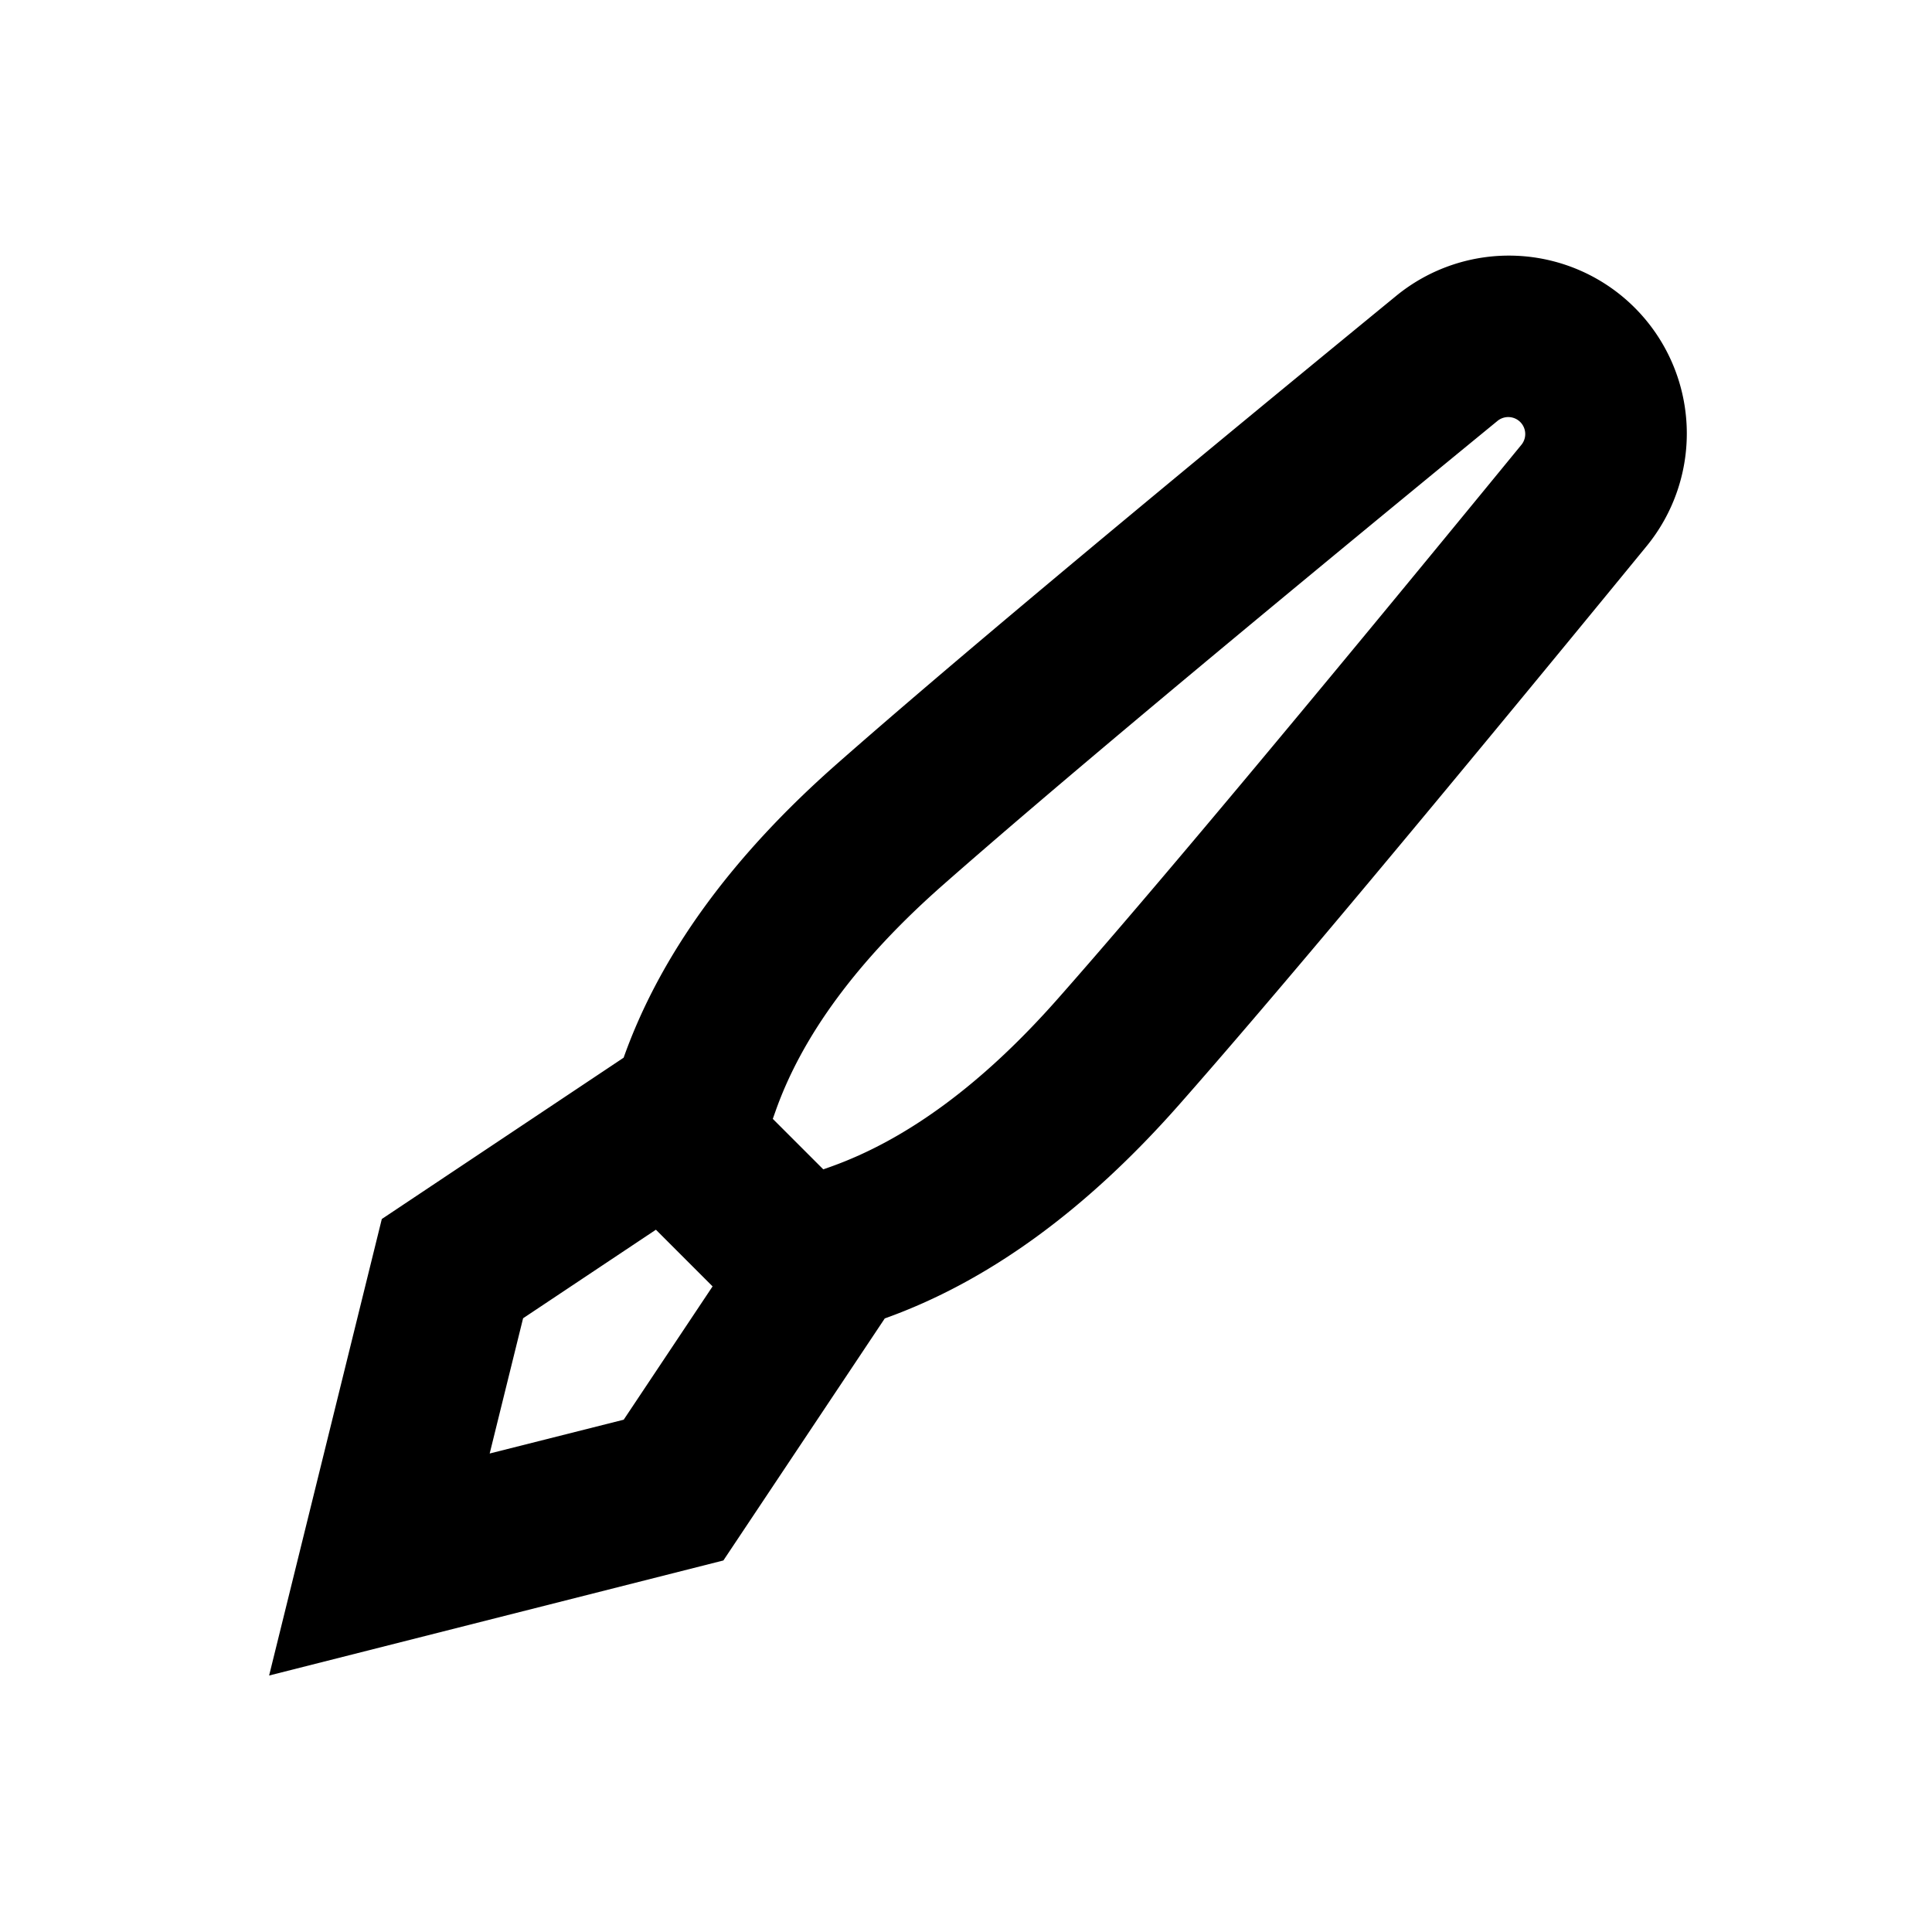 <svg xmlns="http://www.w3.org/2000/svg" viewBox="-2.5 -3 24 24" width="24" height="24" preserveAspectRatio="xMinYMin" class="icon__icon"><path d="M5.648 12.276l-1.65 1.1-.415 1.68 1.665-.42 1.104-1.656-.704-.704zM7.1 10.899l.627.627.091-.032c.937-.334 1.88-1.019 2.824-2.089 1.139-1.29 3.061-3.587 5.757-6.879a.211.211 0 0 0-.297-.297c-3.286 2.693-5.583 4.616-6.881 5.758-1.076.946-1.76 1.888-2.088 2.819l-.033.093zm-.615 5.486L.843 17.814l1.4-5.671 3.004-2.004C5.7 8.863 6.583 7.645 7.9 6.486c1.32-1.162 3.632-3.097 6.936-5.804a2.21 2.21 0 0 1 3.111 3.112c-2.71 3.309-4.645 5.62-5.804 6.934-1.156 1.31-2.373 2.193-3.652 2.65l-2.005 3.007z"></path></svg>